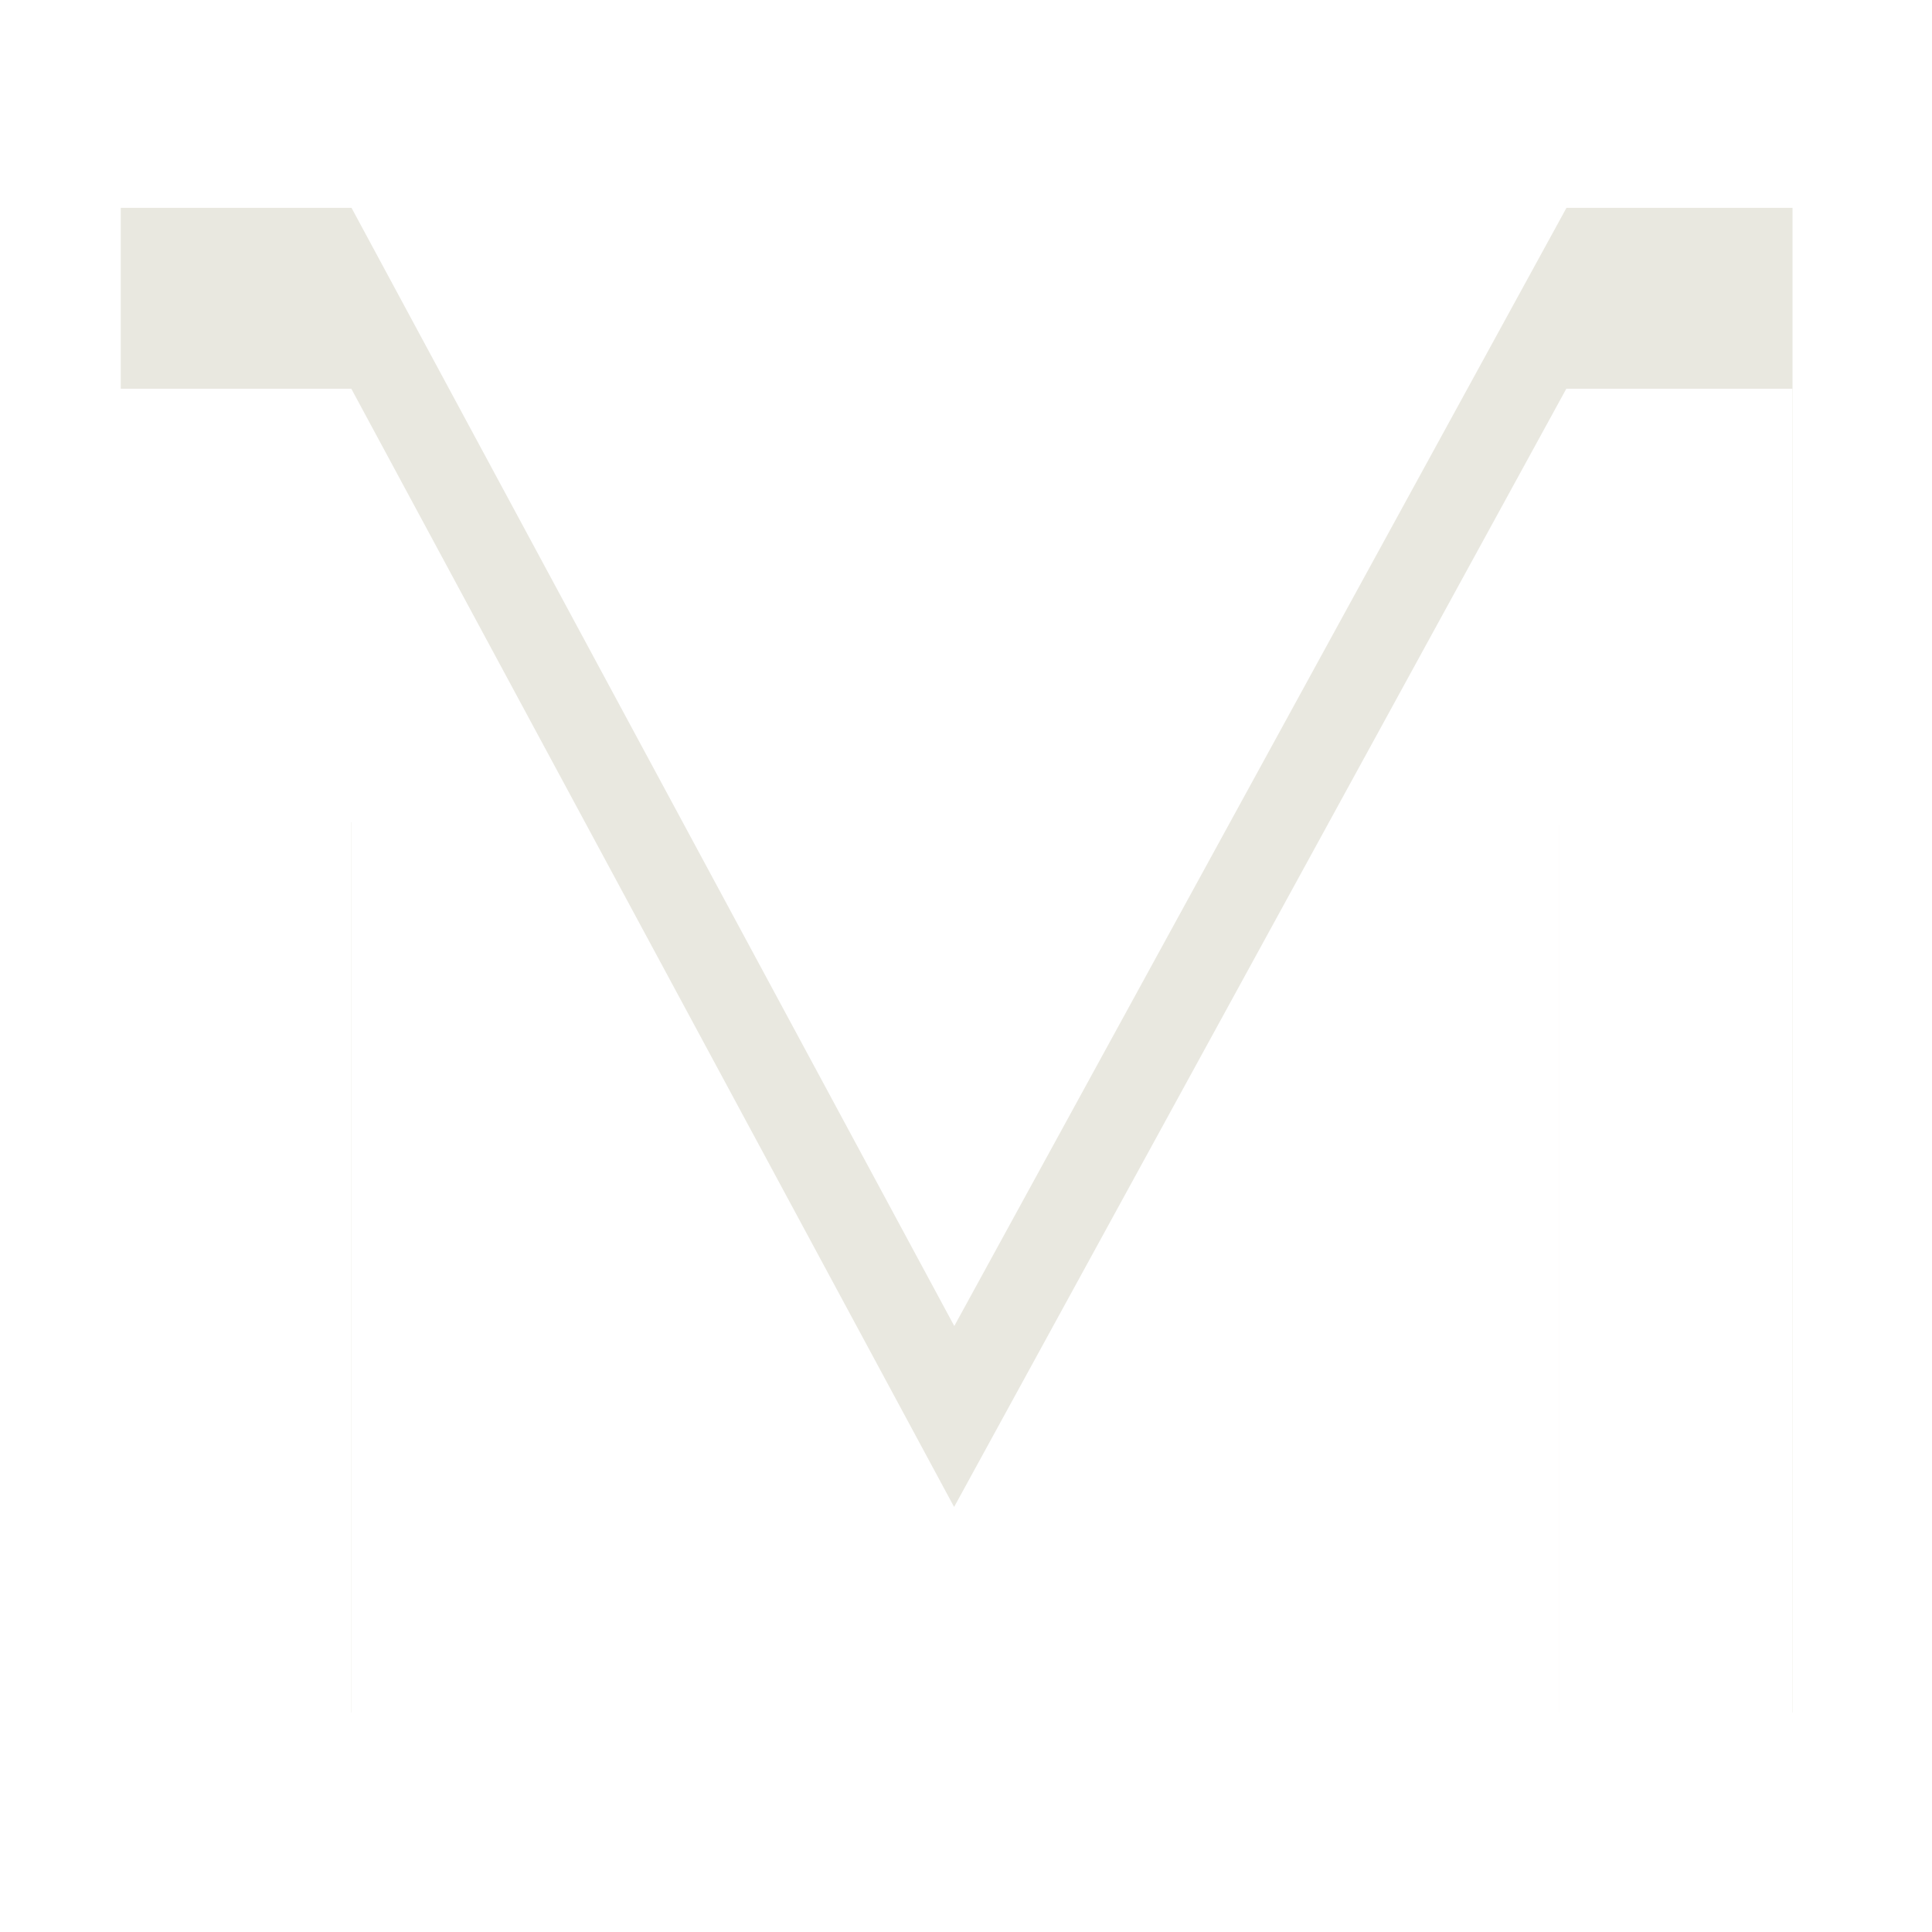 <svg xmlns="http://www.w3.org/2000/svg" xmlns:xlink="http://www.w3.org/1999/xlink" width="32" height="32" viewBox="0 0 32 32">
  <defs>
    <filter id="Momentum">
      <feOffset dy="3" input="SourceAlpha"/>
      <feGaussianBlur stdDeviation="3" result="blur"/>
      <feFlood flood-opacity="0.502" result="color"/>
      <feComposite operator="out" in="SourceGraphic" in2="blur"/>
      <feComposite operator="in" in="color"/>
      <feComposite operator="in" in2="SourceGraphic"/>
    </filter>
    <clipPath id="clip-favicon">
      <rect width="32" height="32"/>
    </clipPath>
  </defs>
  <g id="favicon" clip-path="url(#clip-favicon)">
    <g data-type="innerShadowGroup">
      <path id="Momentum-2" data-name="Momentum" d="M14.511,26.663,4.449,8.255V26H.627V1.079H4.449L14.433,19.6,24.573,1.079h3.744V26H24.456V8.294Zm32.974-.156A12.959,12.959,0,0,1,34.147,13.559C34.147,6.3,39.841.611,47.485.611S60.862,6.3,60.862,13.559A12.992,12.992,0,0,1,47.485,26.507Zm0-3.627A9.245,9.245,0,0,0,57,13.559,9.277,9.277,0,0,0,47.485,4.2a9.277,9.277,0,0,0-9.516,9.36A9.245,9.245,0,0,0,47.485,22.88ZM80.59,26.663,70.528,8.255V26H66.706V1.079h3.822L80.512,19.6,90.652,1.079H94.4V26H90.535V8.294ZM101.669,26V1.04h19.5V4.55H105.491v6.4h11.388v3.432H105.491V22.49h15.717V26Zm25.365.039V1.079h3.822l15.4,19.383V1.04h3.822v25h-3.822L130.9,6.656V26.039ZM163.356,26V4.589h-8.7L154.62,1.04h21.255V4.589h-8.7V26Zm28.112.312c-7.644,0-11.505-4.6-11.505-12.285V1.04h3.861V14.027c0,5.577,2.379,8.7,7.644,8.7,5.3,0,7.683-3.12,7.683-8.658V1.04h3.9V14.066C203.051,21.671,199.112,26.312,191.468,26.312Zm32.287.351L213.693,8.255V26h-3.822V1.079h3.822L223.677,19.6l10.14-18.525h3.744V26H233.7V8.294Z" transform="translate(1.373 2.363)" fill="#e9e8e0"/>
      <g transform="matrix(1, 0, 0, 1, 0, 0)" filter="url(#Momentum)">
        <path id="Momentum-3" data-name="Momentum" d="M14.511,26.663,4.449,8.255V26H.627V1.079H4.449L14.433,19.6,24.573,1.079h3.744V26H24.456V8.294Zm32.974-.156A12.959,12.959,0,0,1,34.147,13.559C34.147,6.3,39.841.611,47.485.611S60.862,6.3,60.862,13.559A12.992,12.992,0,0,1,47.485,26.507Zm0-3.627A9.245,9.245,0,0,0,57,13.559,9.277,9.277,0,0,0,47.485,4.2a9.277,9.277,0,0,0-9.516,9.36A9.245,9.245,0,0,0,47.485,22.88ZM80.59,26.663,70.528,8.255V26H66.706V1.079h3.822L80.512,19.6,90.652,1.079H94.4V26H90.535V8.294ZM101.669,26V1.04h19.5V4.55H105.491v6.4h11.388v3.432H105.491V22.49h15.717V26Zm25.365.039V1.079h3.822l15.4,19.383V1.04h3.822v25h-3.822L130.9,6.656V26.039ZM163.356,26V4.589h-8.7L154.62,1.04h21.255V4.589h-8.7V26Zm28.112.312c-7.644,0-11.505-4.6-11.505-12.285V1.04h3.861V14.027c0,5.577,2.379,8.7,7.644,8.7,5.3,0,7.683-3.12,7.683-8.658V1.04h3.9V14.066C203.051,21.671,199.112,26.312,191.468,26.312Zm32.287.351L213.693,8.255V26h-3.822V1.079h3.822L223.677,19.6l10.14-18.525h3.744V26H233.7V8.294Z" transform="translate(1.37 2.36)" fill="#fff"/>
      </g>
    </g>
  </g>
</svg>
